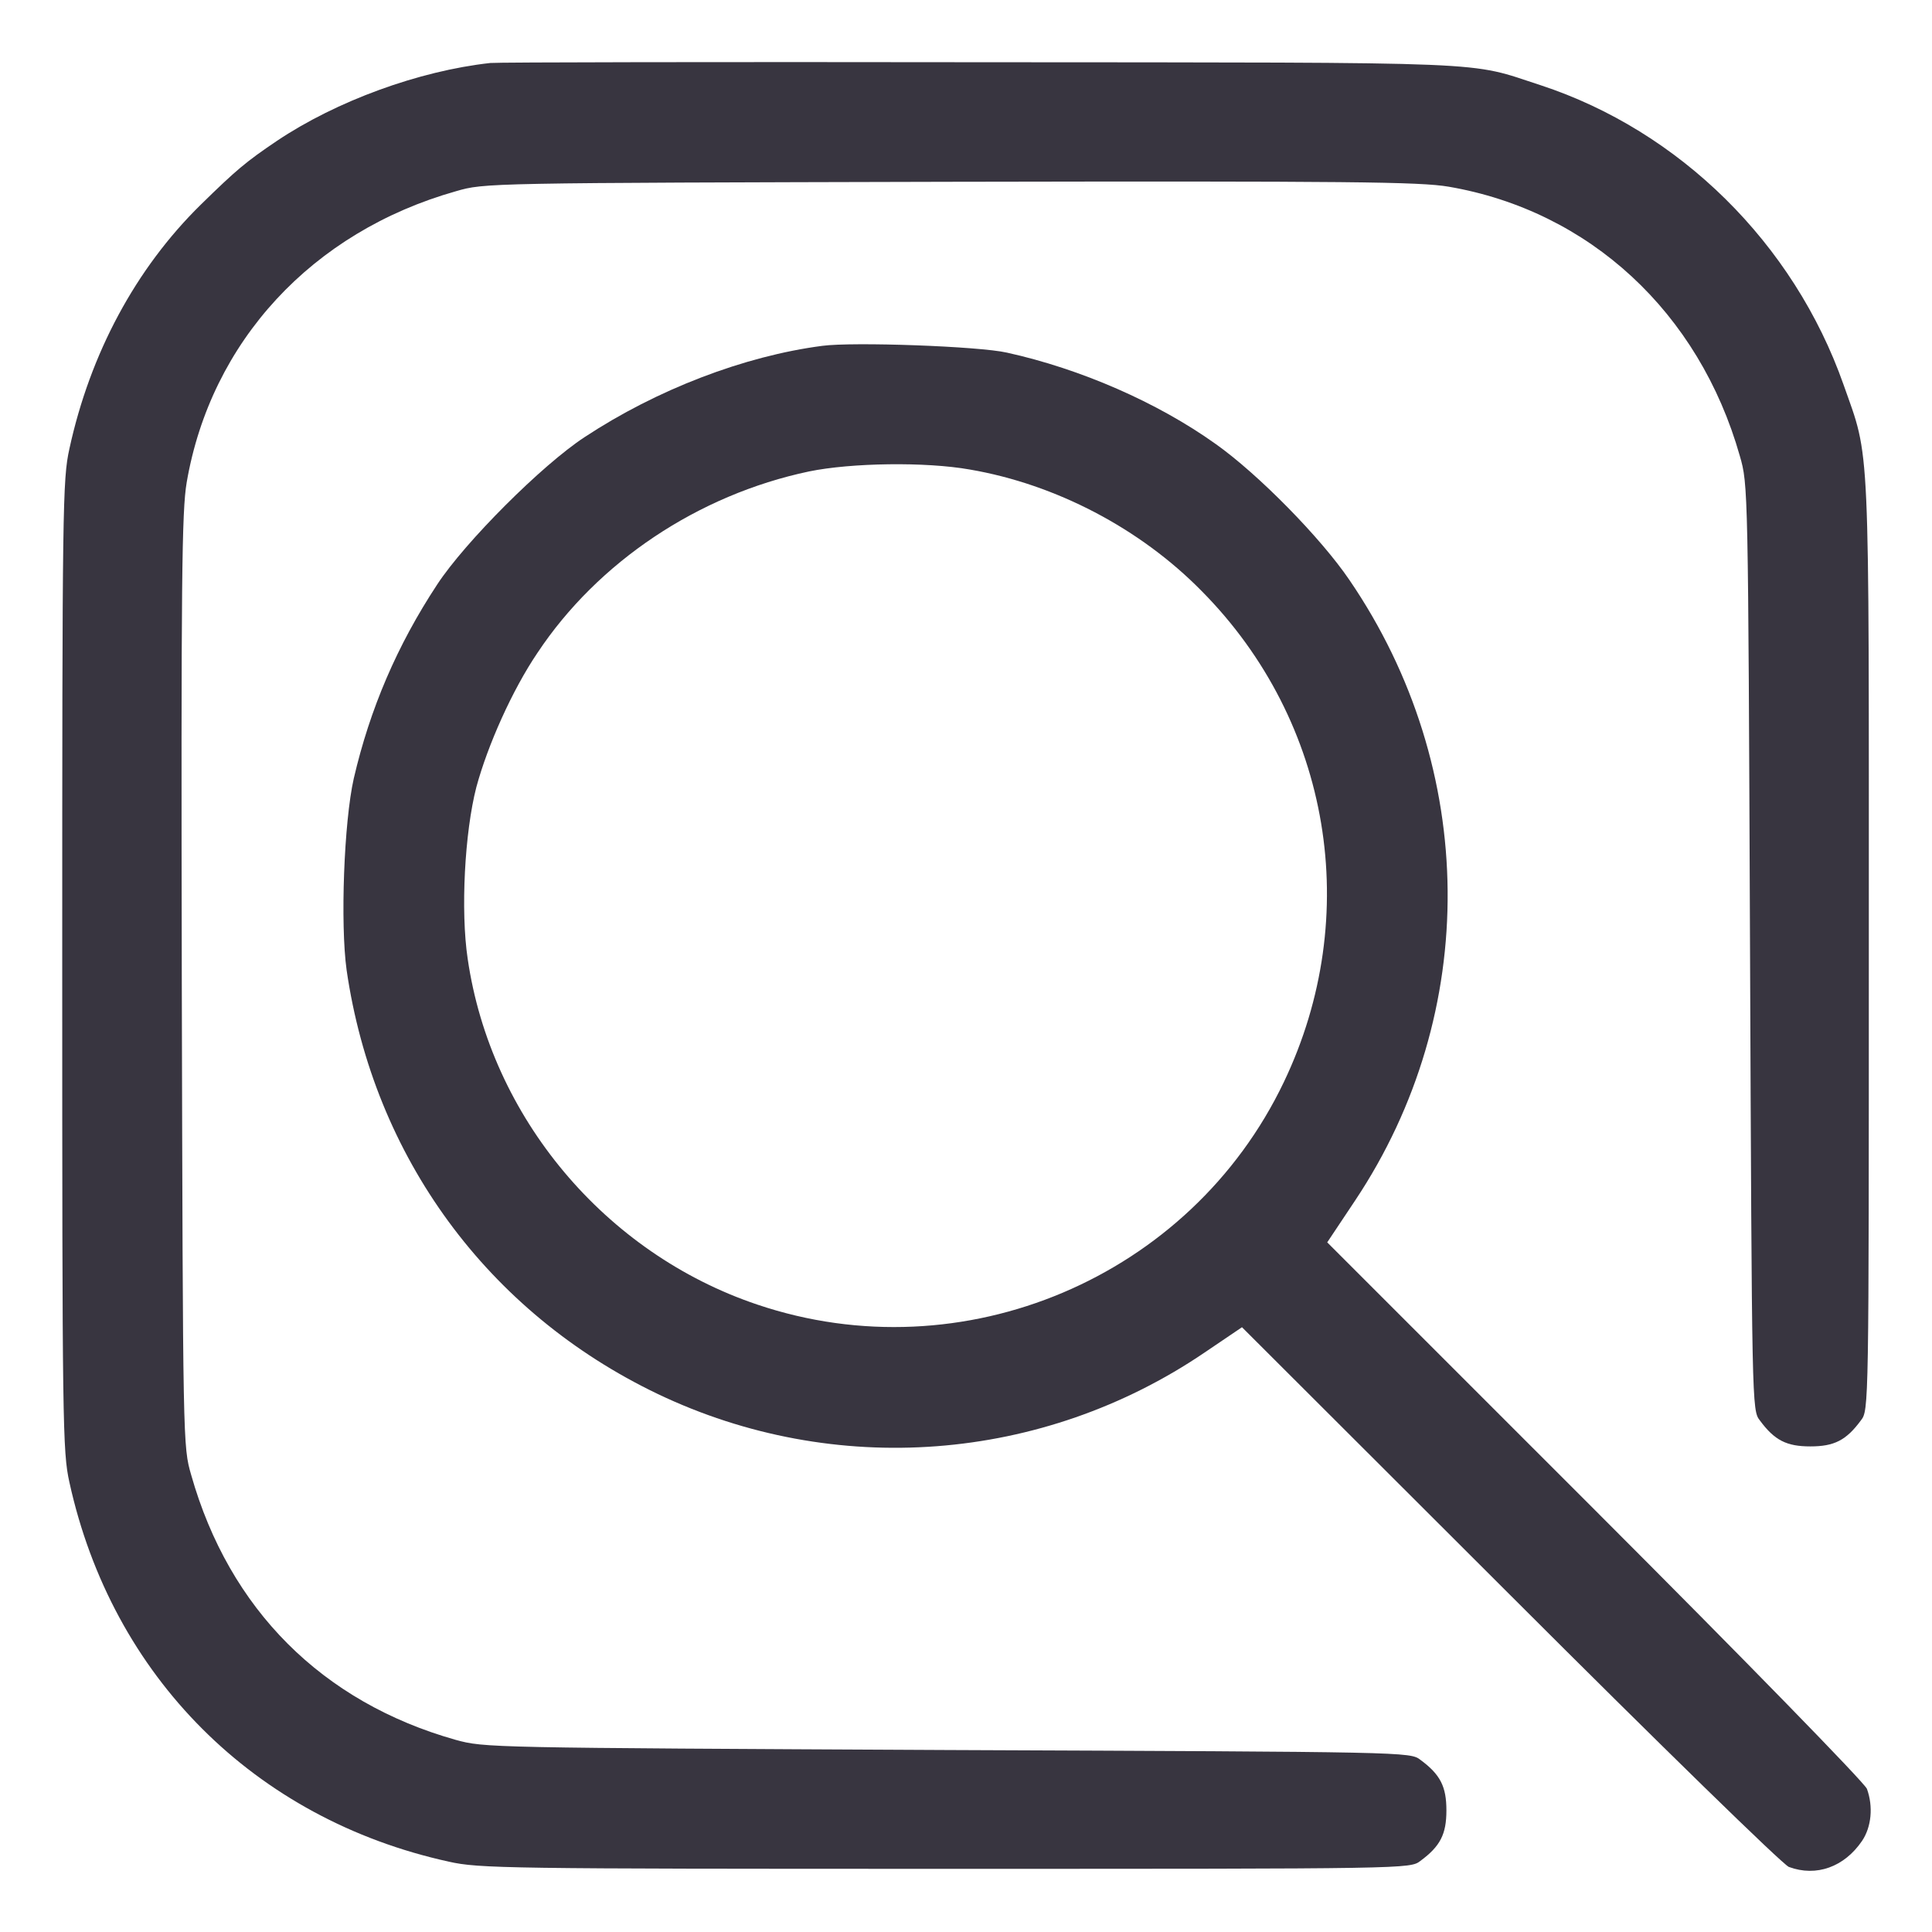 <?xml version="1.0" encoding="UTF-8"?> <svg xmlns="http://www.w3.org/2000/svg" width="683" height="683" viewBox="0 0 683 683" fill="none"><path d="M173.333 22.267C148 25.067 118.933 35.733 98 49.733C86.933 57.2 83.6 60 70.933 72.4C48 94.933 31.867 124.933 24.533 158.667C22.133 169.467 22 179.067 22 341.333C22 503.6 22.133 513.2 24.533 524C39.6 592.667 90 643.067 158.667 658.133C169.333 660.533 178.8 660.667 334.267 660.667C498 660.667 498.533 660.667 502.133 657.867C509.2 652.667 511.333 648.4 511.333 640C511.333 631.6 509.2 627.333 502.133 622.133C498.533 619.333 497.467 619.333 334.933 618.667C172.267 617.867 171.333 617.867 161.067 615.067C113.867 601.733 81.067 568.933 67.6 521.467C64.667 511.333 64.667 511.2 64.267 346.8C64 204.933 64.267 180.667 66 170.533C74.533 120.8 110.267 82 161.2 67.6C171.333 64.667 171.467 64.667 335.867 64.267C477.733 64 502 64.267 512.133 66C561.867 74.533 600.667 110.4 615.067 161.2C618 171.333 618 172.133 618.667 334.933C619.333 497.467 619.333 498.533 622.133 502.133C627.333 509.2 631.6 511.333 640 511.333C648.4 511.333 652.667 509.2 657.867 502.133C660.667 498.533 660.667 498 660.667 334.267C660.667 151.733 661.2 162.933 651.733 136C634.133 86 593.733 46.267 544.667 30.133C518.4 21.6 531.867 22.133 346.667 22C253.867 21.867 175.867 22 173.333 22.267Z" fill="#383540"></path><path d="M290.667 122.267C263.067 125.867 232.133 137.733 206.667 154.533C191.6 164.4 164.4 191.6 154.533 206.667C140.4 228.133 130.8 250.533 125.067 275.2C121.6 290.533 120.267 326.533 122.533 342.933C132.133 409.067 172.4 464 232.533 492.8C295.067 522.667 368.533 517.067 425.867 478.133L439.067 469.2L533.867 563.867C586.8 616.8 630.267 659.2 632.4 660C642.133 663.6 652 660 658.267 650.8C661.6 645.867 662.267 638.667 660 632.4C659.2 630.267 616.8 586.8 563.867 533.867L469.2 439.2L479.067 424.4C523.333 358 522.667 271.867 477.067 205.067C466.933 190.133 444.8 167.6 429.733 156.933C409.2 142.267 382 130.4 356 124.667C346.133 122.4 301.467 120.8 290.667 122.267ZM342.933 166C373.2 171.2 403.067 186.8 424.8 208.933C470.533 255.067 482 323.733 453.867 382.533C420.8 451.733 340.4 485.733 267.733 461.2C213.867 443.067 173.467 394.933 165.333 338.933C162.8 322 164.267 294.267 168.4 278.267C172.4 263.467 181.067 244 190 230.8C211.333 198.667 246.8 174.933 286 166.667C300.933 163.6 327.2 163.2 342.933 166Z" fill="#383540"></path></svg> 